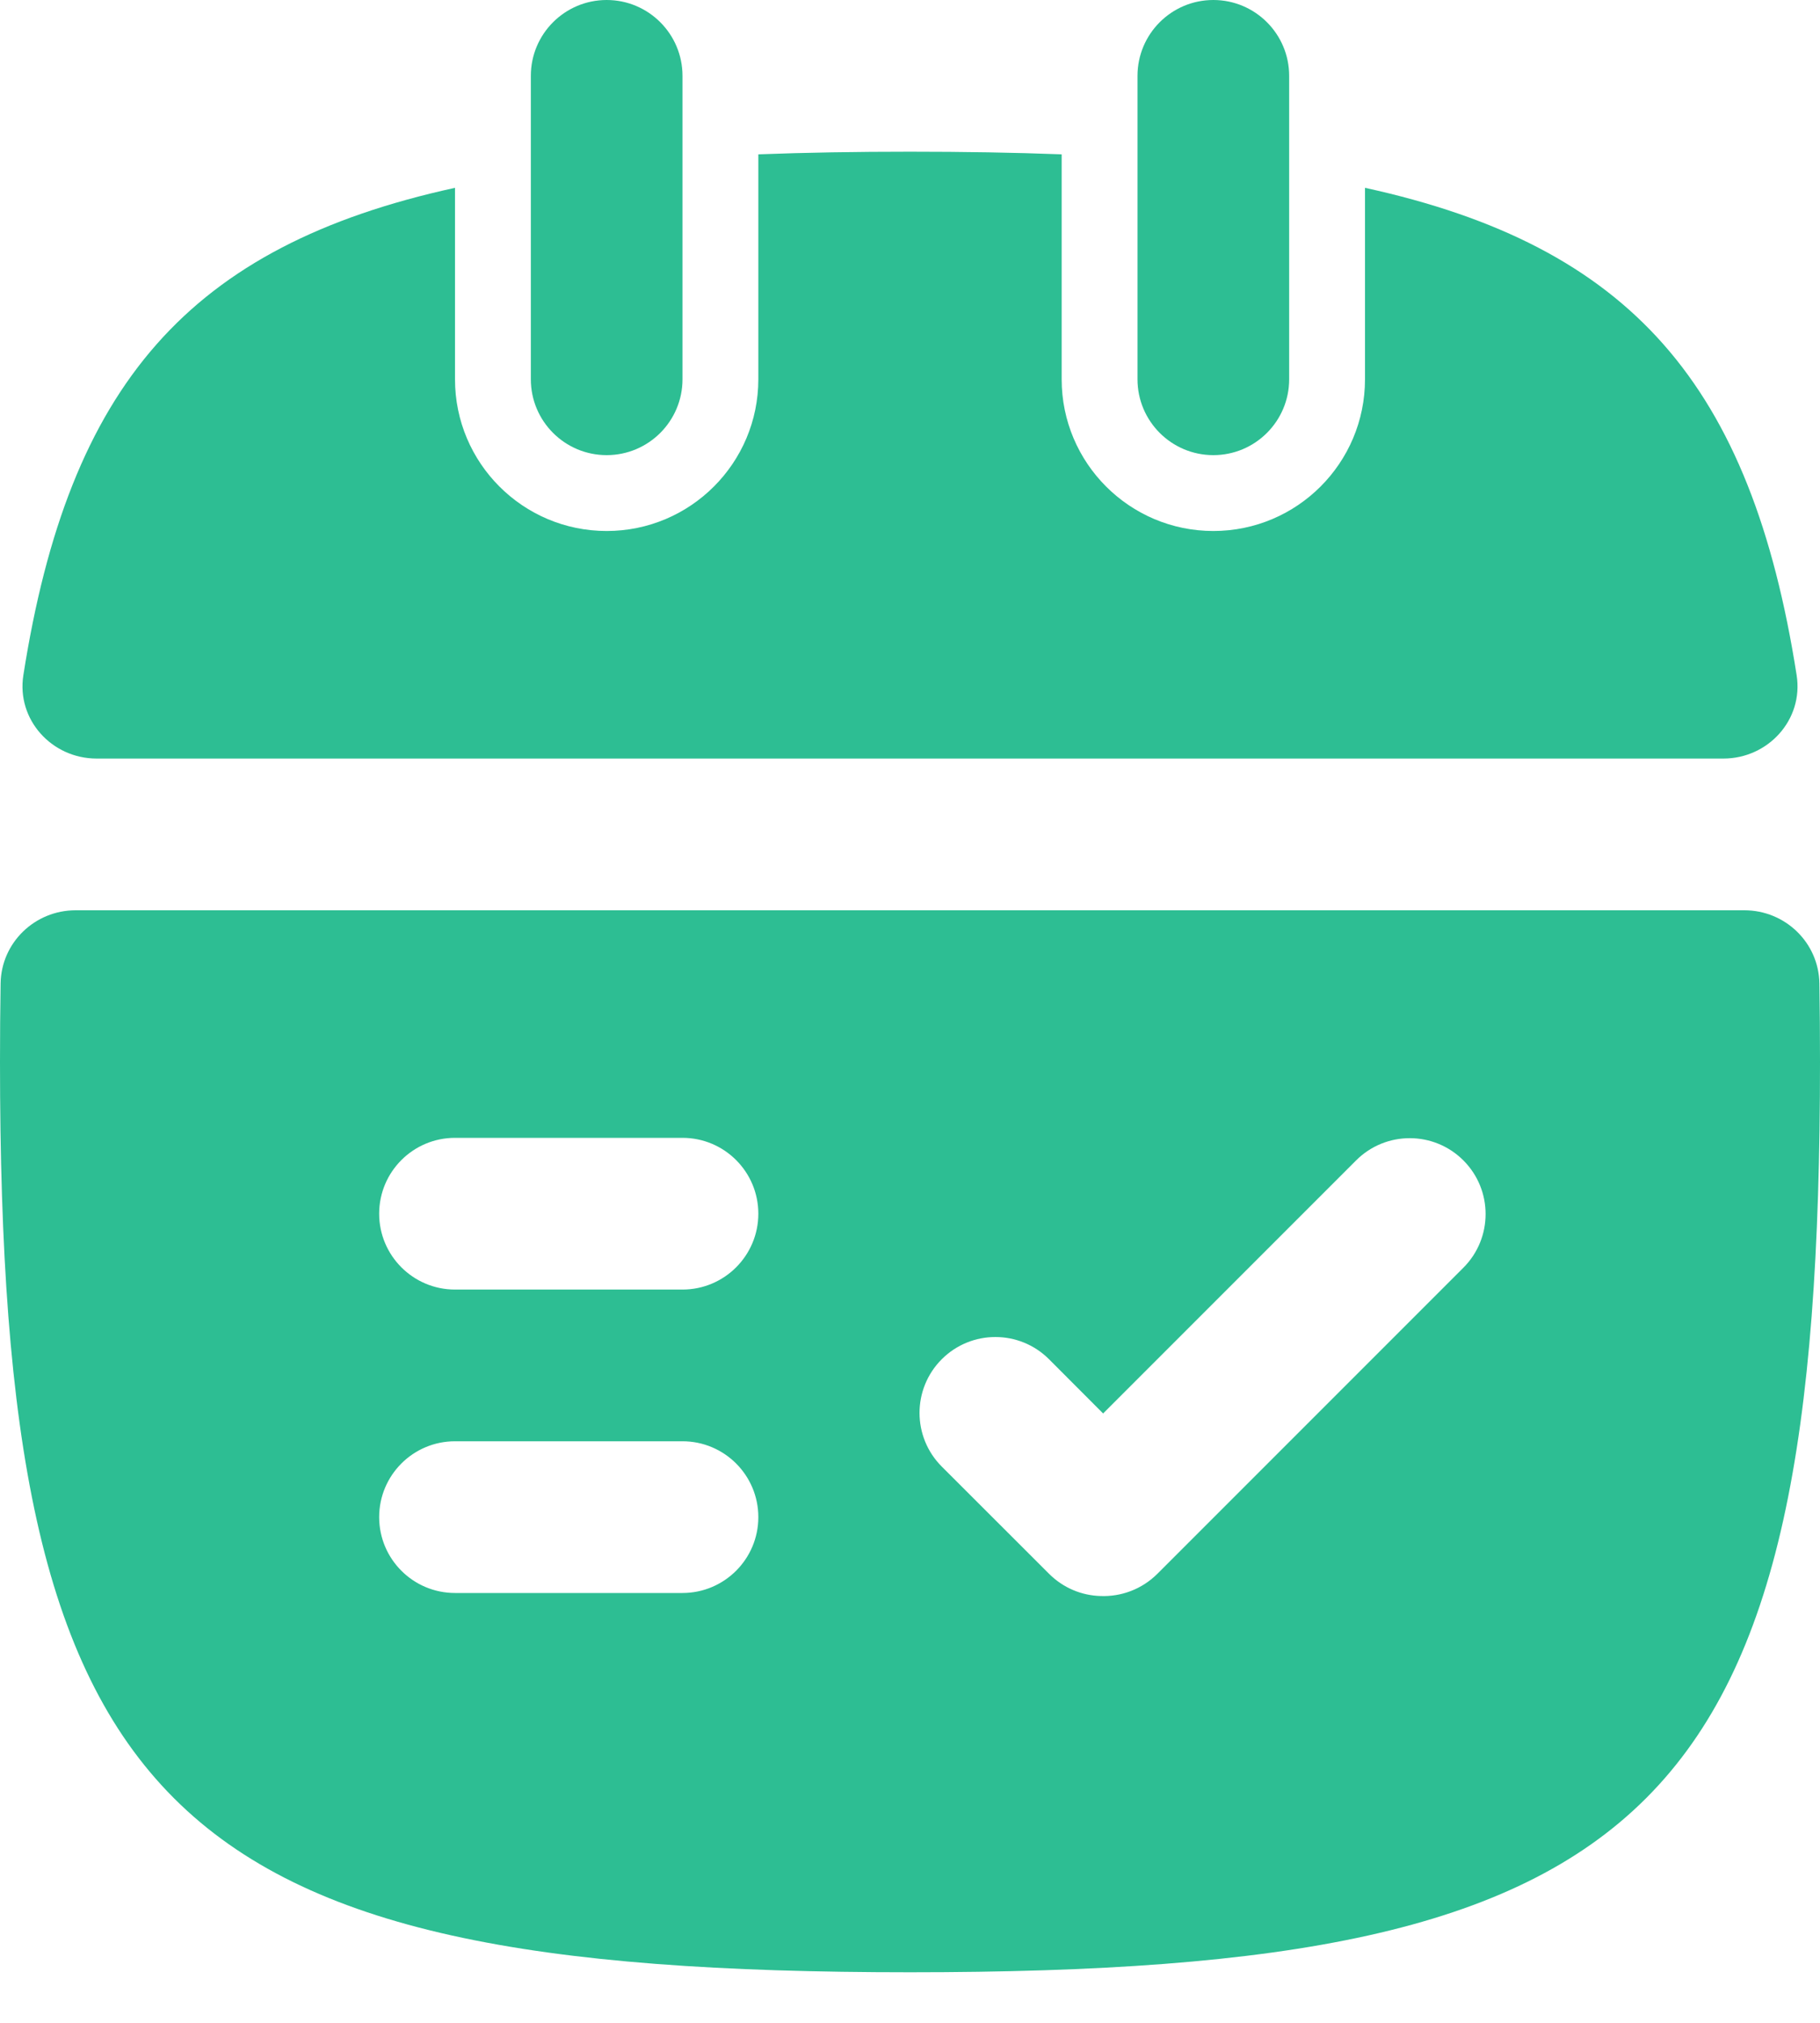 <svg width="18" height="20" viewBox="0 0 18 20" fill="none" xmlns="http://www.w3.org/2000/svg">
<path d="M11.25 0.75C11.25 0.336 11.586 0 12 0C12.414 0 12.75 0.336 12.75 0.75V3.75C12.75 4.164 12.414 4.5 12 4.5C11.586 4.5 11.25 4.164 11.25 3.75V0.75Z" fill="#2DBE93"/>
<path d="M10.5 1.526C10.029 1.508 9.529 1.5 9 1.5C8.471 1.5 7.971 1.508 7.5 1.526V3.75C7.5 4.578 6.828 5.25 6 5.25C5.172 5.25 4.5 4.578 4.5 3.75V1.857C1.869 2.432 0.681 3.804 0.231 6.676C0.162 7.115 0.512 7.5 0.956 7.5H17.044C17.488 7.5 17.838 7.115 17.769 6.676C17.319 3.804 16.131 2.432 13.5 1.857V3.75C13.5 4.578 12.828 5.25 12 5.25C11.172 5.25 10.5 4.578 10.5 3.75V1.526Z" fill="#2DBE93"/>
<path fill-rule="evenodd" clip-rule="evenodd" d="M9 19.5C1.589 19.5 0 17.912 0 10.5C0 10.233 0.002 9.974 0.006 9.722C0.013 9.319 0.345 9 0.748 9H17.252C17.655 9 17.987 9.319 17.994 9.722C17.998 9.974 18 10.233 18 10.5C18 17.912 16.412 19.5 9 19.5ZM3.75 12C3.75 11.586 4.086 11.25 4.5 11.25H6.75C7.164 11.25 7.5 11.586 7.5 12C7.5 12.414 7.164 12.75 6.75 12.75H4.5C4.086 12.75 3.75 12.414 3.75 12ZM4.5 14.25C4.086 14.25 3.75 14.586 3.75 15C3.75 15.414 4.086 15.75 4.5 15.75H6.75C7.164 15.75 7.5 15.414 7.5 15C7.5 14.586 7.164 14.25 6.75 14.25H4.5ZM13.412 11.473C13.705 11.18 14.18 11.18 14.473 11.473C14.766 11.766 14.766 12.241 14.473 12.534L11.446 15.561C11.291 15.715 11.086 15.788 10.884 15.78C10.699 15.775 10.516 15.701 10.375 15.56L9.314 14.5C9.021 14.207 9.021 13.732 9.314 13.439C9.607 13.146 10.082 13.146 10.375 13.439L10.91 13.975L13.412 11.473Z" fill="#2DBE93"/>
<path d="M5.25 0.75C5.25 0.336 5.586 0 6 0C6.414 0 6.75 0.336 6.75 0.75V3.75C6.75 4.164 6.414 4.5 6 4.5C5.586 4.5 5.25 4.164 5.25 3.75V0.75Z" fill="#2DBE93"/>
</svg>
